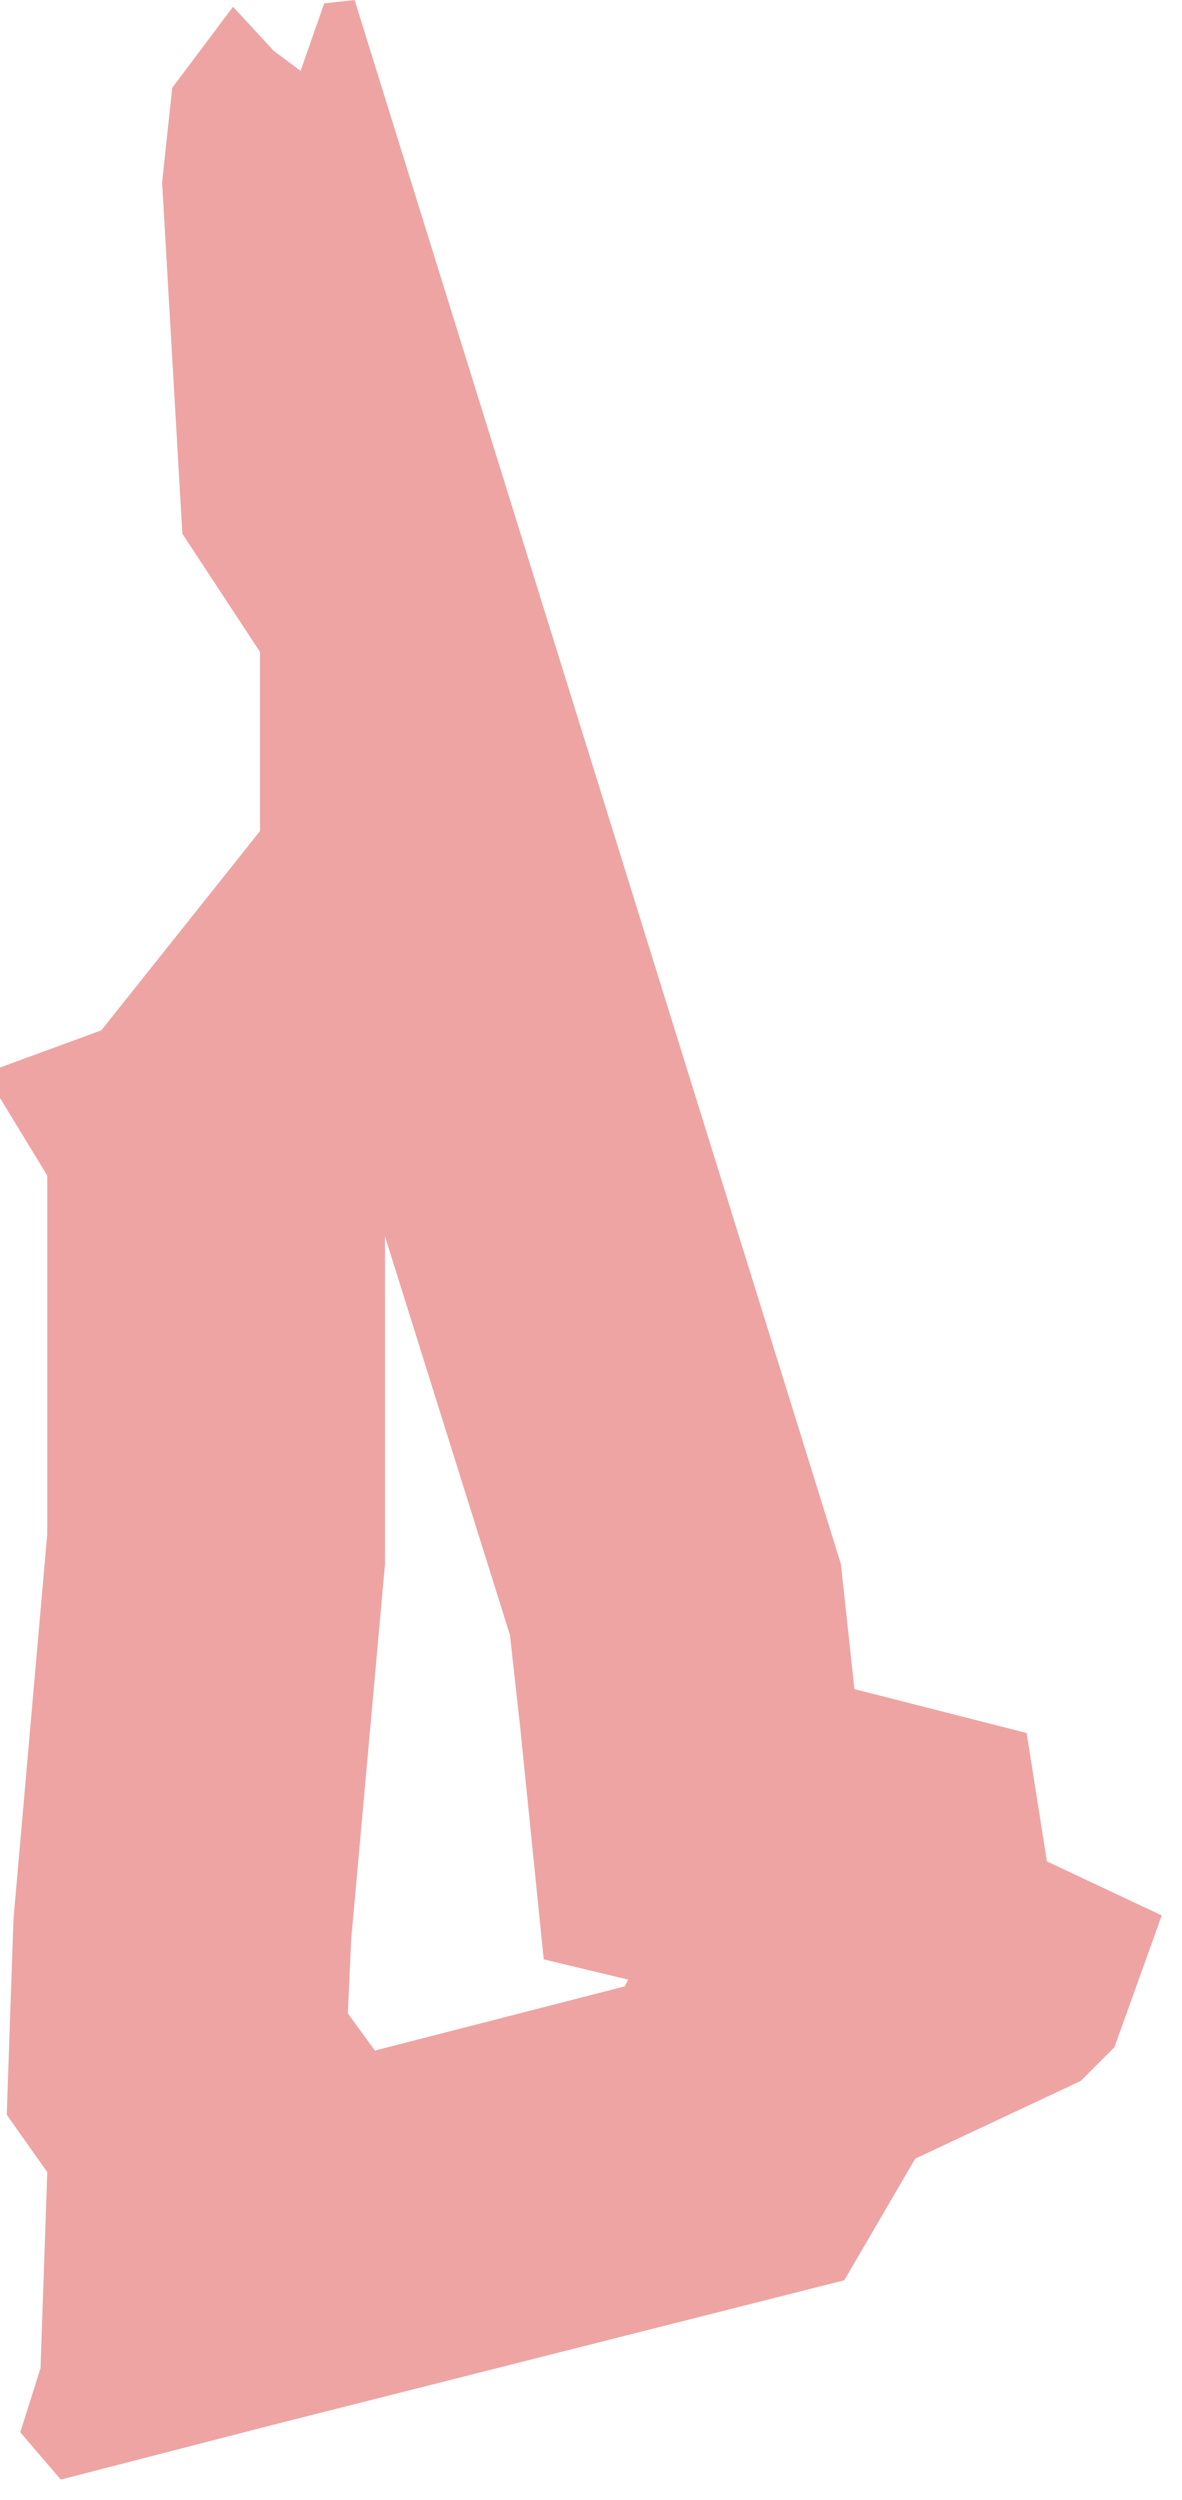 <?xml version="1.0" encoding="utf-8"?>
<!-- Generator: Adobe Illustrator 22.0.1, SVG Export Plug-In . SVG Version: 6.00 Build 0)  -->
<svg version="1.1" id="Layer_1" xmlns="http://www.w3.org/2000/svg" xmlns:xlink="http://www.w3.org/1999/xlink" x="0px" y="0px"
	 viewBox="0 0 35 74" style="enable-background:new 0 0 35 74;" xml:space="preserve">
<style type="text/css">
	.st0{fill:none;}
	.st1{fill:#EEA4A3;}
</style>
<path id="NH" class="st0" d="M33,60.6l1.4-3.9L31,55.1l-0.6-3.8L25.3,50l-0.4-3.7L10.5,0L9.6,0.1l-0.7,2L8.1,1.5L6.9,0.2L5.1,2.6
	L4.8,5.4l0.6,10.4l2.3,3.5v5.3L3,30.5l-3,1.1v0.9l1.4,2.3v10.6l-1,11.4l-0.2,5.8l1.2,1.7l-0.2,5.8L0.6,72l1.2,1.4L8,71.8l17-4.3
	l2.1-3.6l4.9-2.3L33,60.6z"/>
<g id="NH_1_">
	<path class="st1" d="M11.4,36.6l3.7,11.8l0.3,2.7l0.7,6.9l2.5,0.6l-0.1,0.2l-7.4,1.9l-0.8-1.1l0.1-2.2l1-11.1v-0.4v-0.4L11.4,36.6
		 M10.5,0L9.6,0.1l-0.7,2L8.1,1.5L6.9,0.2L5.1,2.6L4.8,5.4l0.6,10.4l2.3,3.5v5.3L3,30.5l-3,1.1v0.9l1.4,2.3v10.6l-1,11.4l-0.2,5.8
		l1.2,1.7l-0.2,5.8L0.6,72l1.2,1.4L8,71.8l17-4.3l2.1-3.6l4.9-2.3l1-1l1.4-3.9L31,55.1l-0.6-3.8L25.3,50l-0.4-3.7L10.5,0L10.5,0z"/>
</g>
</svg>
